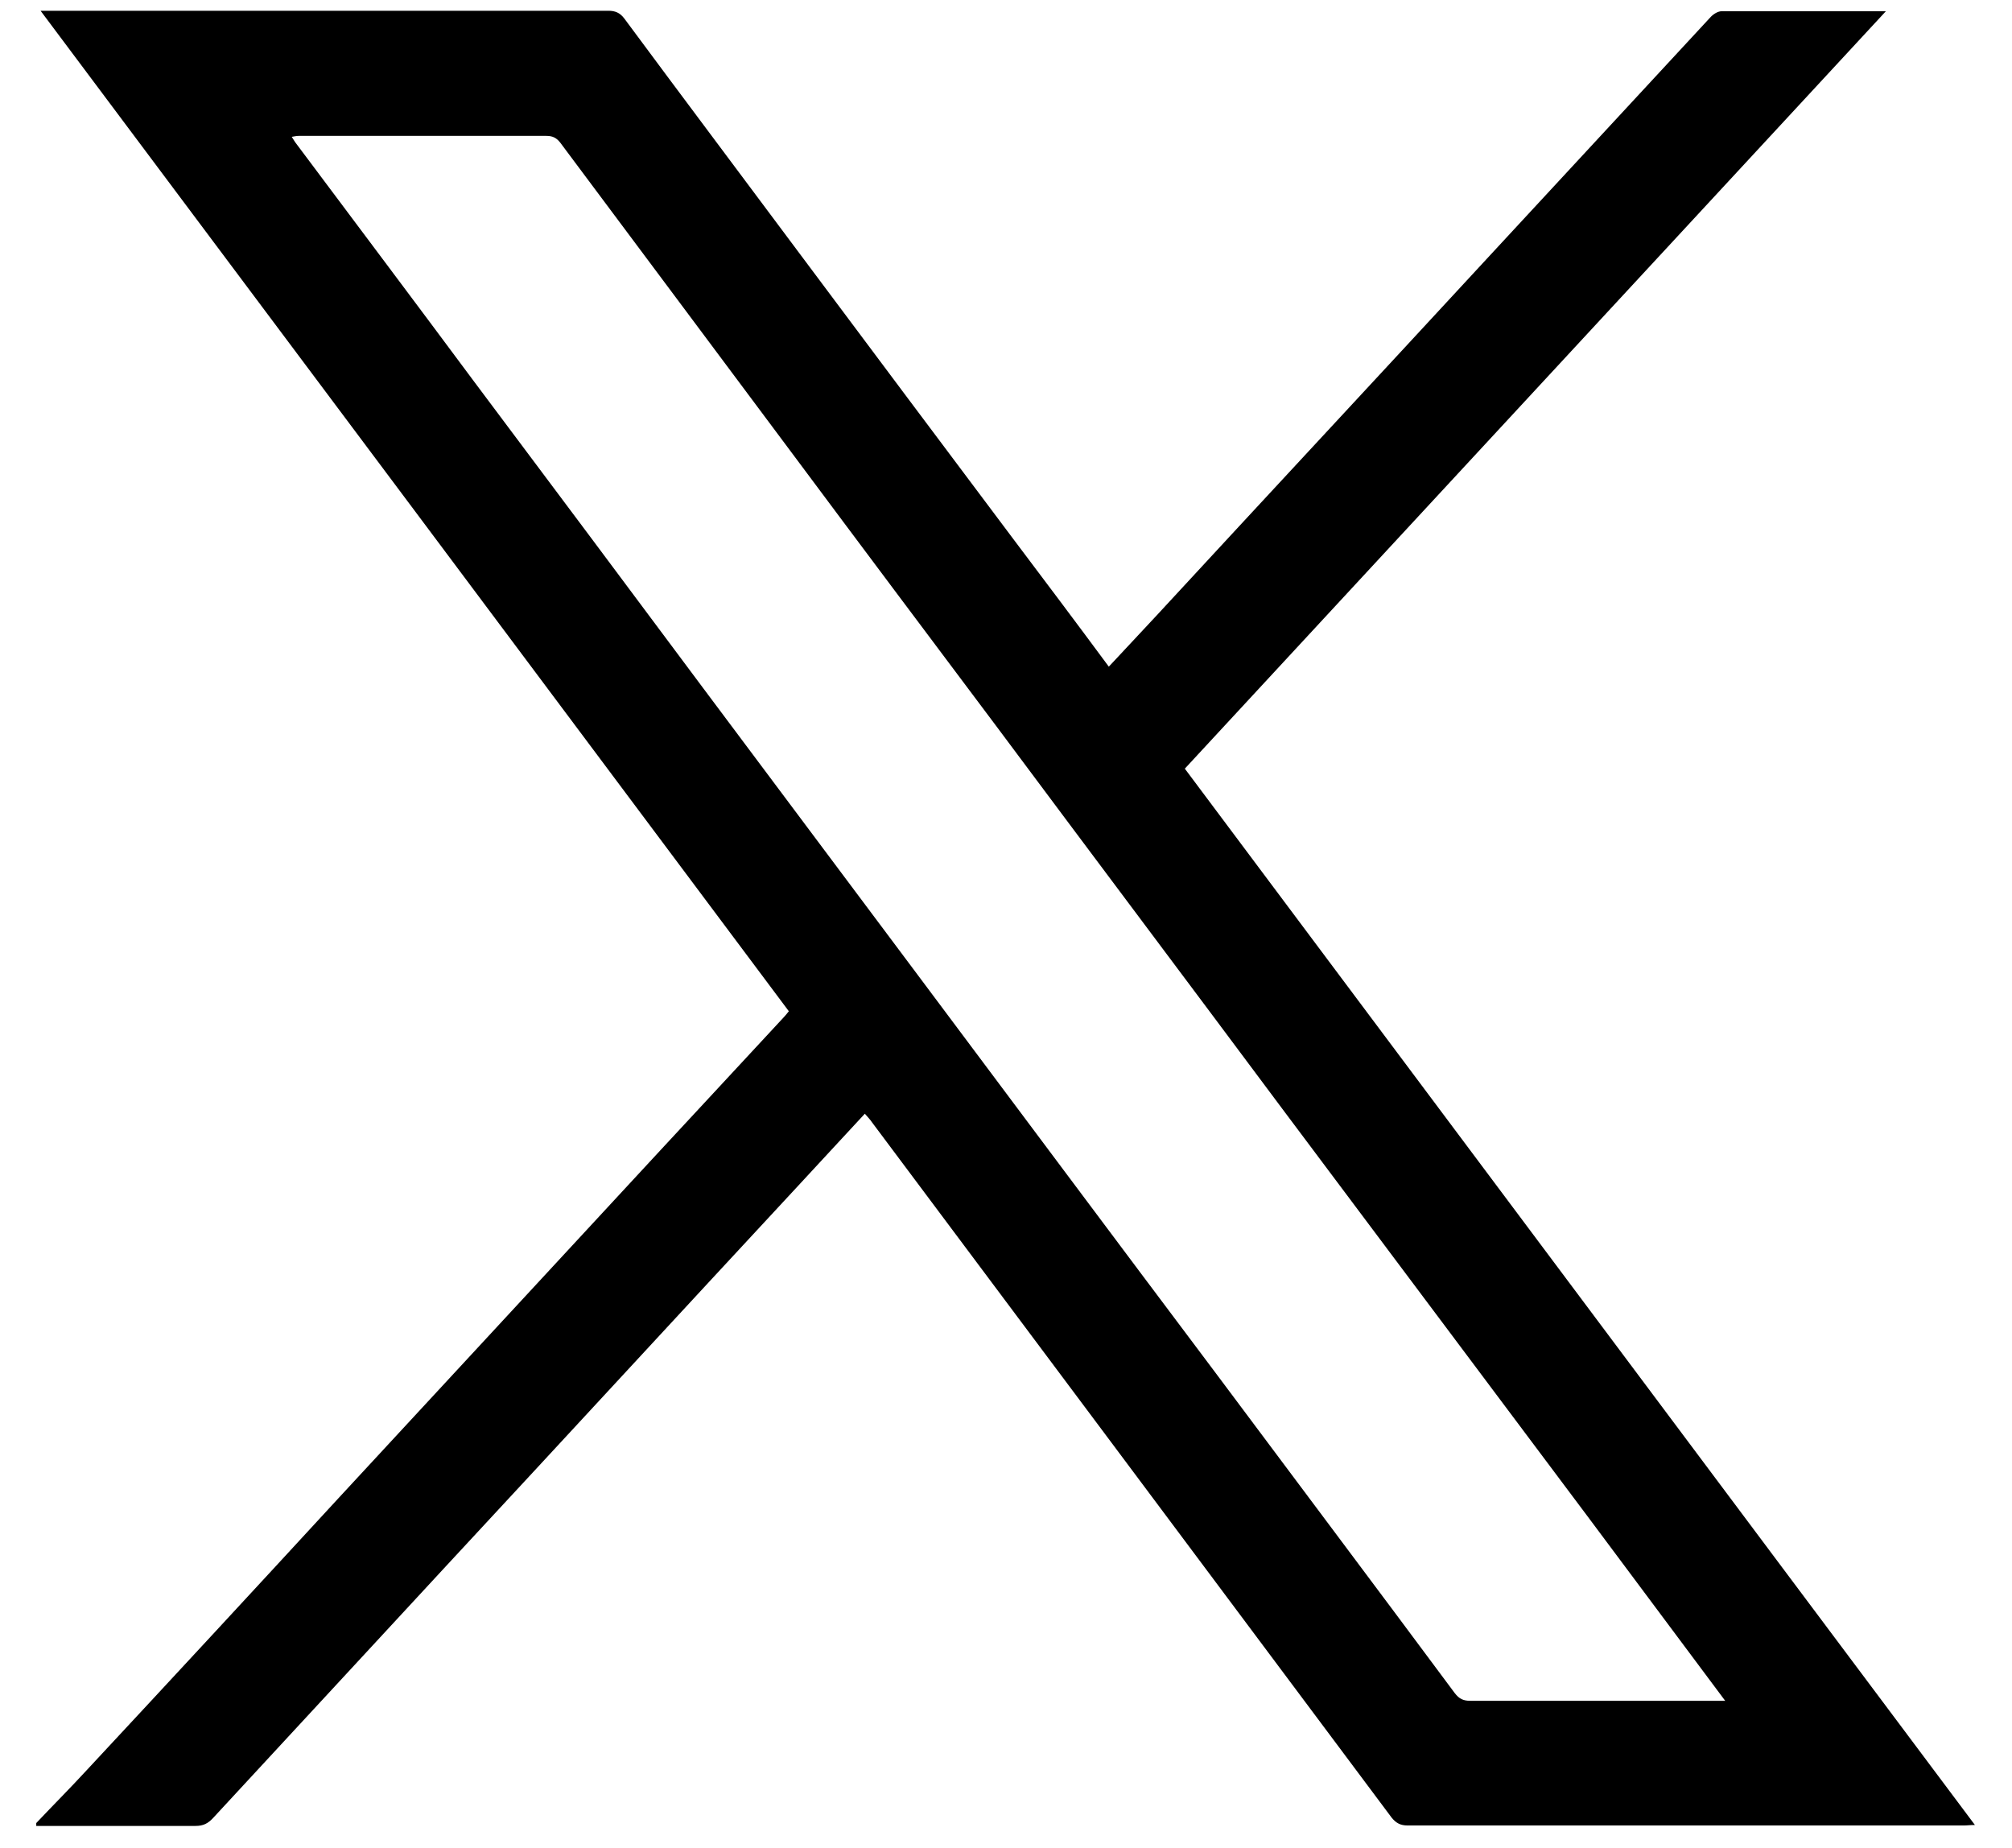 <svg xmlns="http://www.w3.org/2000/svg" fill="none" viewBox="0 0 49 45" height="45" width="49">
<path fill="black" d="M0.883 44.394C1.293 43.96 1.715 43.538 2.113 43.105C4.164 40.902 6.203 38.699 8.242 36.484C10.855 33.66 13.48 30.824 16.093 28C17.09 26.922 18.098 25.843 19.094 24.765C19.129 24.73 19.164 24.683 19.211 24.625C13.152 16.515 7.082 8.406 0.988 0.262C1.258 0.262 1.48 0.262 1.703 0.262C6.074 0.262 10.445 0.262 14.816 0.262C14.98 0.262 15.097 0.309 15.203 0.449C16.644 2.395 18.098 4.328 19.539 6.262C21.238 8.535 22.937 10.808 24.636 13.07C25.422 14.113 26.207 15.156 27.004 16.234C27.402 15.812 27.789 15.39 28.175 14.98C30.847 12.086 33.531 9.203 36.203 6.309C38.019 4.352 39.824 2.394 41.64 0.437C41.71 0.355 41.828 0.273 41.933 0.273C43.246 0.273 44.546 0.273 45.929 0.273C40.211 6.449 34.539 12.578 28.855 18.718C35.265 27.285 41.664 35.851 48.097 44.441C47.98 44.441 47.91 44.453 47.828 44.453C43.316 44.453 38.792 44.453 34.281 44.453C34.105 44.453 34 44.394 33.894 44.265C31.574 41.16 29.253 38.054 26.933 34.949C25.035 32.406 23.136 29.875 21.238 27.332C21.191 27.261 21.133 27.203 21.062 27.121C20.523 27.707 19.984 28.281 19.457 28.855C16.574 31.96 13.703 35.078 10.82 38.183C8.945 40.21 7.07 42.238 5.195 44.265C5.066 44.406 4.949 44.464 4.762 44.464C3.473 44.464 2.184 44.464 0.883 44.464C0.883 44.453 0.883 44.429 0.883 44.417V44.394ZM42.015 41.417C40.878 39.894 39.777 38.417 38.675 36.941C36.191 33.624 33.707 30.308 31.222 26.992C28.925 23.91 26.617 20.84 24.32 17.758C22.633 15.508 20.945 13.258 19.269 11.008C17.394 8.5 15.519 5.98 13.644 3.473C13.551 3.355 13.457 3.309 13.305 3.309C11.301 3.309 9.285 3.309 7.281 3.309C7.223 3.309 7.176 3.32 7.105 3.332C7.141 3.391 7.164 3.426 7.187 3.461C8.641 5.406 10.105 7.351 11.558 9.308C13.422 11.793 15.285 14.289 17.137 16.773C18.824 19.023 20.5 21.273 22.187 23.523C24.66 26.828 27.133 30.144 29.617 33.449C31.55 36.039 33.496 38.628 35.429 41.23C35.535 41.37 35.64 41.417 35.804 41.417C37.339 41.417 38.886 41.417 40.421 41.417C40.937 41.417 41.441 41.417 42.003 41.417H42.015Z"></path>
</svg>

